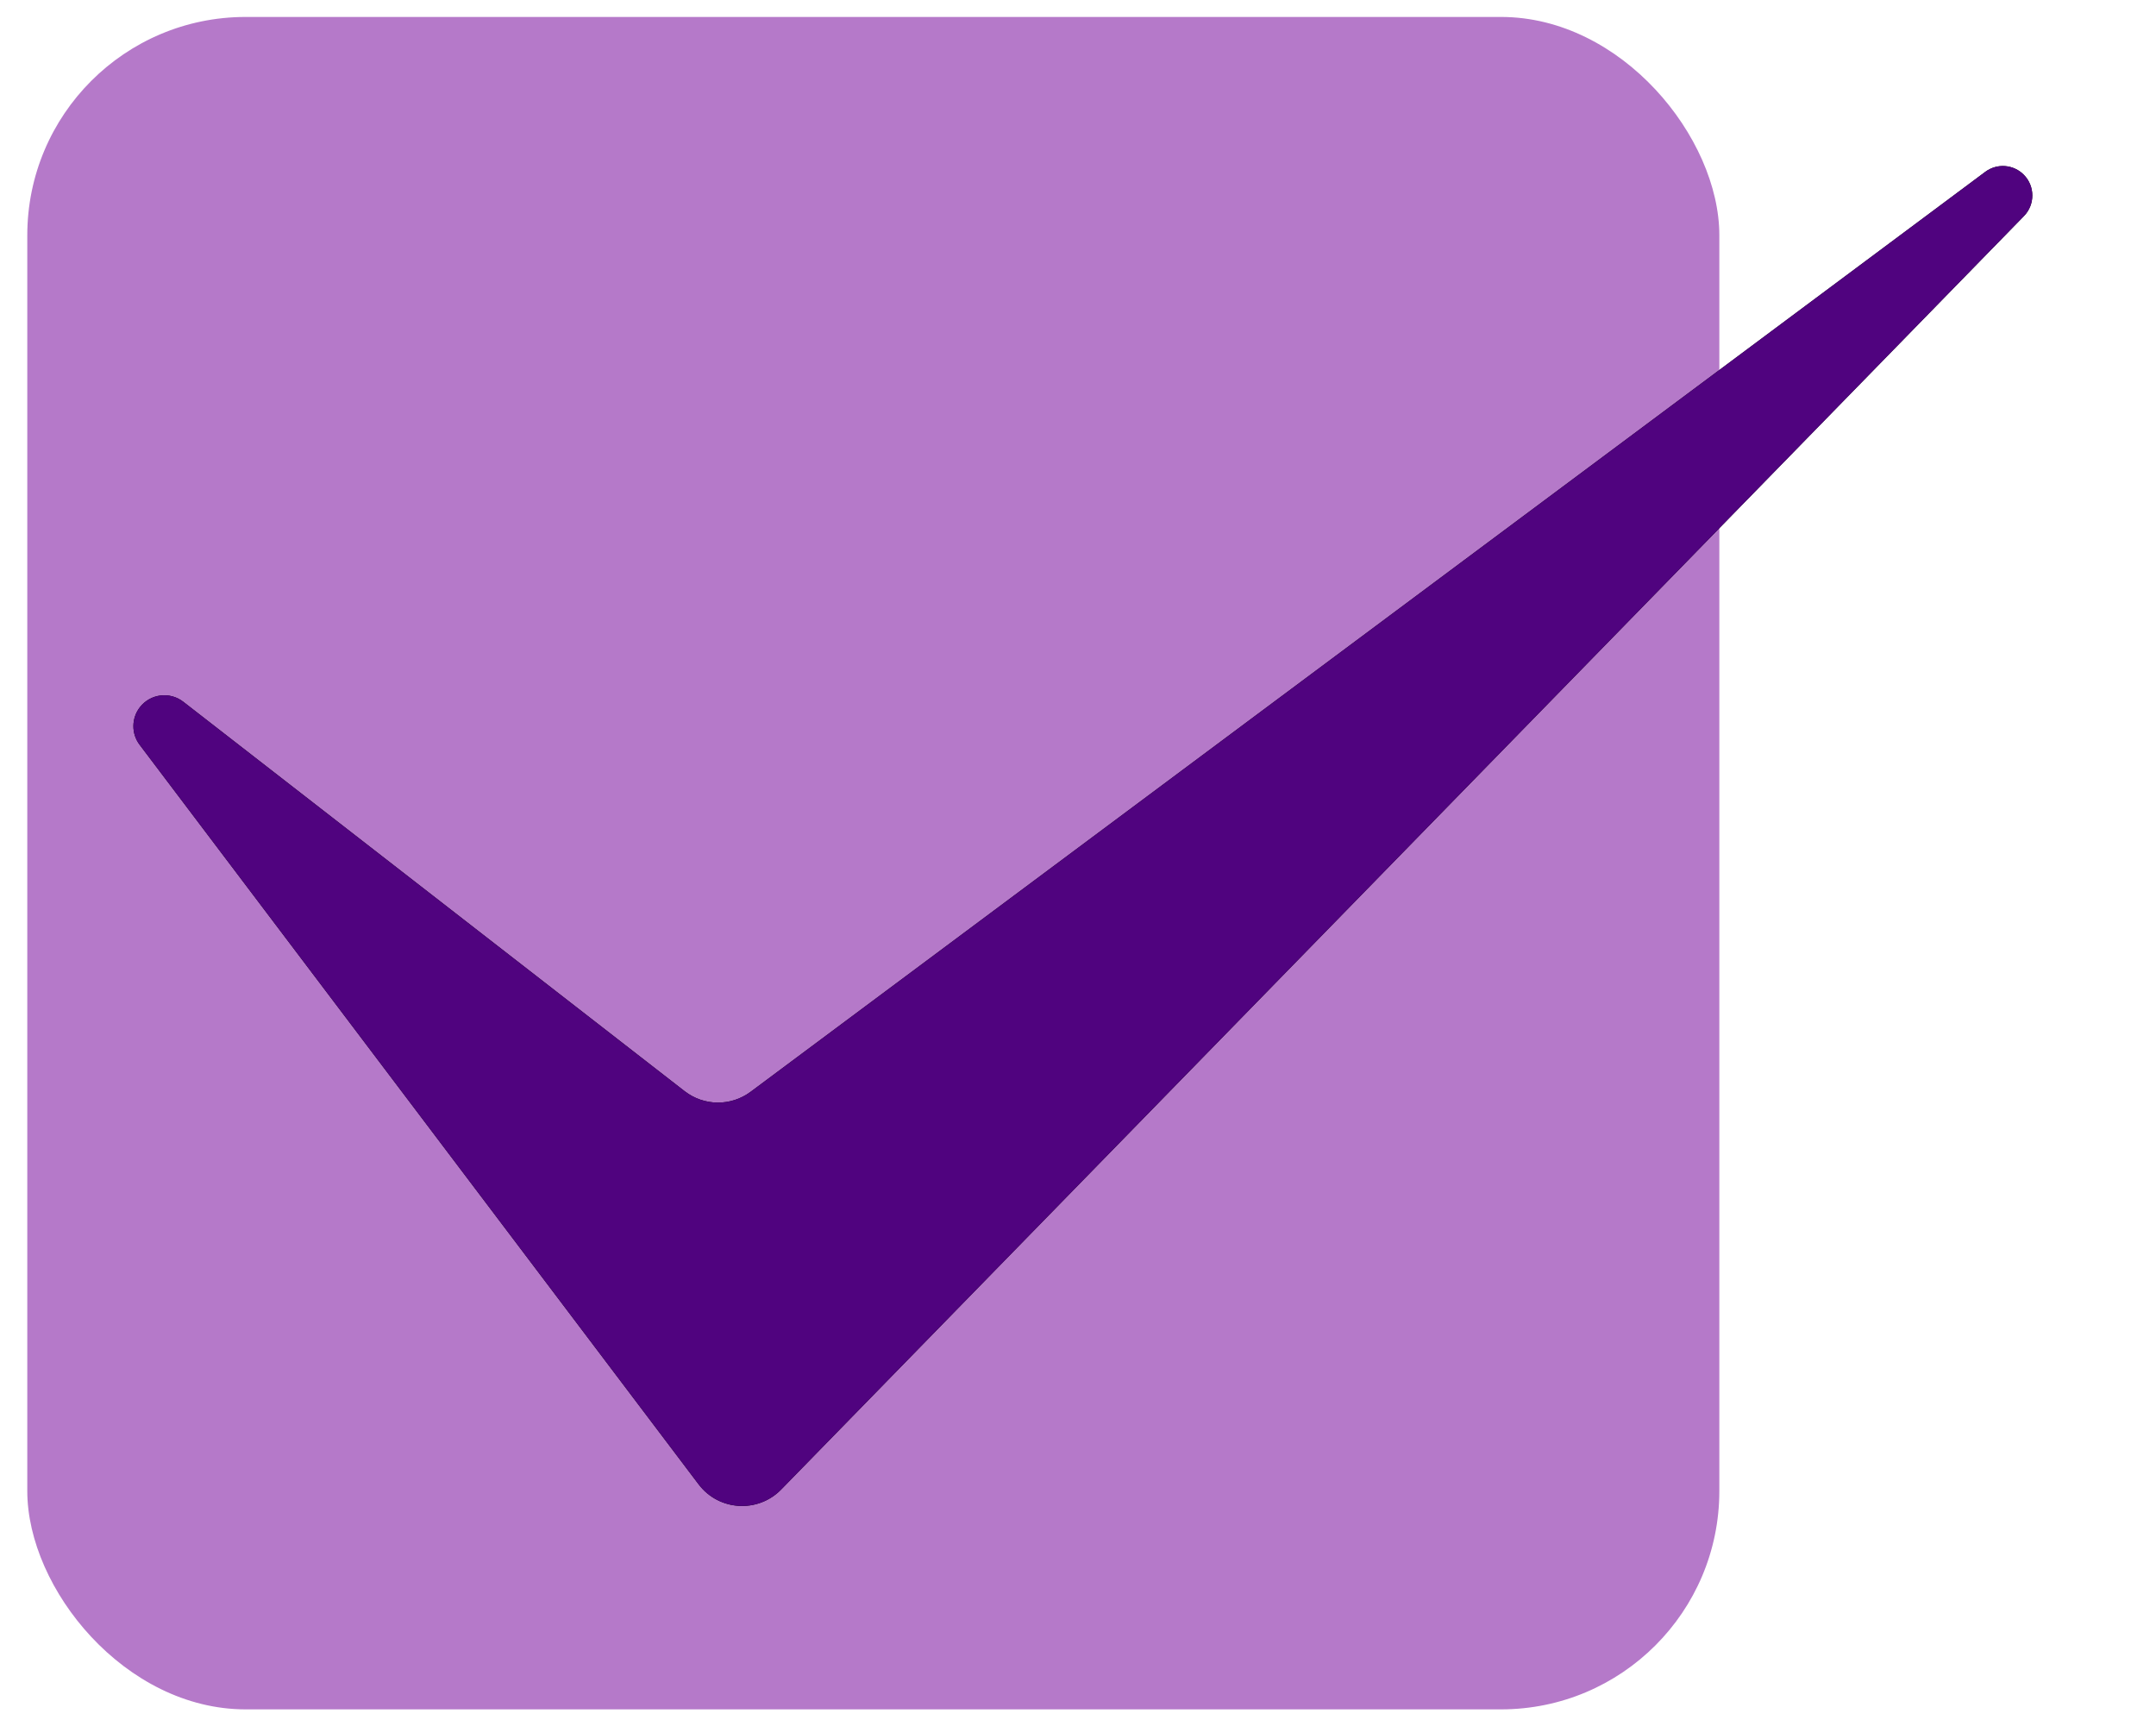<svg width="79" height="63" viewBox="0 0 79 63" fill="none" xmlns="http://www.w3.org/2000/svg">
<rect x="1" y="0.621" width="62" height="62" rx="8" fill="#9C4DB7" fill-opacity="0.75"/>
<g filter="url(#filter0_d_883_384)">
<path fill-rule="evenodd" clip-rule="evenodd" d="M74.16 2.406C74.571 2.826 74.571 3.496 74.161 3.916L28.624 50.566C27.769 51.442 26.336 51.352 25.598 50.376L5.117 23.285C4.808 22.877 4.812 22.312 5.126 21.908C5.51 21.414 6.221 21.325 6.715 21.708L25.083 35.972C25.793 36.524 26.783 36.534 27.504 35.997L72.743 2.296C73.177 1.972 73.782 2.02 74.16 2.406Z" fill="black"/>
<path fill-rule="evenodd" clip-rule="evenodd" d="M74.16 2.406C74.571 2.826 74.571 3.496 74.161 3.916L28.624 50.566C27.769 51.442 26.336 51.352 25.598 50.376L5.117 23.285C4.808 22.877 4.812 22.312 5.126 21.908C5.51 21.414 6.221 21.325 6.715 21.708L25.083 35.972C25.793 36.524 26.783 36.534 27.504 35.997L72.743 2.296C73.177 1.972 73.782 2.02 74.16 2.406Z" fill="#50037F"/>
</g>
<defs>
<filter id="filter0_d_883_384" x="0.891" y="2.081" width="77.578" height="57.089" filterUnits="userSpaceOnUse" color-interpolation-filters="sRGB">
<feFlood flood-opacity="0" result="BackgroundImageFix"/>
<feColorMatrix in="SourceAlpha" type="matrix" values="0 0 0 0 0 0 0 0 0 0 0 0 0 0 0 0 0 0 127 0" result="hardAlpha"/>
<feOffset dy="4"/>
<feGaussianBlur stdDeviation="2"/>
<feComposite in2="hardAlpha" operator="out"/>
<feColorMatrix type="matrix" values="0 0 0 0 0 0 0 0 0 0 0 0 0 0 0 0 0 0 0.25 0"/>
<feBlend mode="normal" in2="BackgroundImageFix" result="effect1_dropShadow_883_384"/>
<feBlend mode="normal" in="SourceGraphic" in2="effect1_dropShadow_883_384" result="shape"/>
</filter>
</defs>
</svg>
